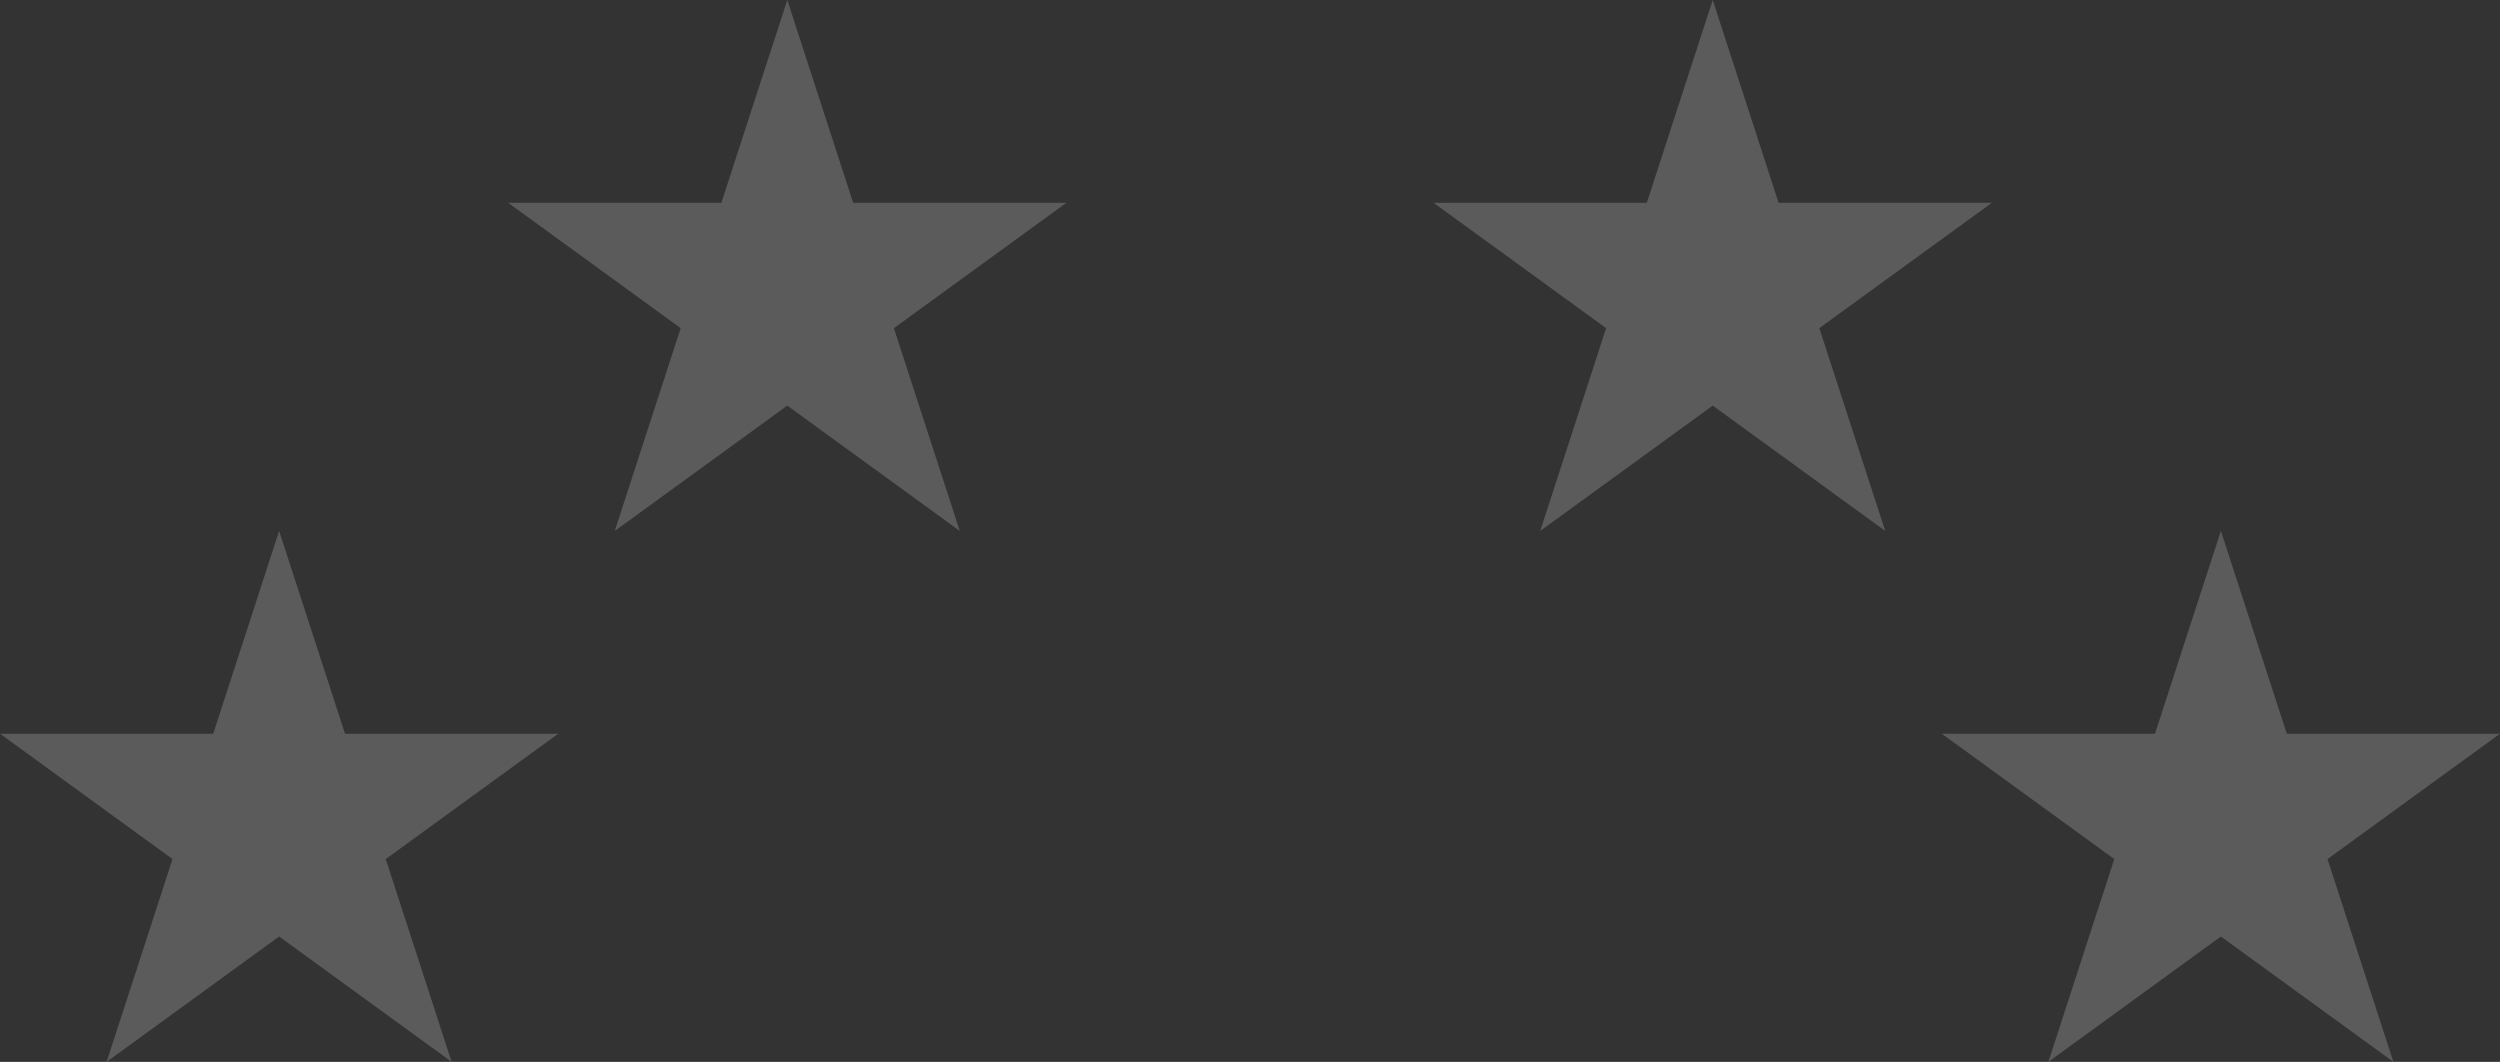 <svg xmlns="http://www.w3.org/2000/svg" width="309.104" height="131.287" viewBox="0 0 309.104 131.287">
  <rect x="0" y="0" width="309.104" height="131.287" fill="#333333" stroke="none"/>
  <g id="Group_75882" data-name="Group 75882" transform="translate(-13.04 -30.787)" opacity="0.196">
    <path id="Path_383239" data-name="Path 383239" d="M1496.2,128.384l8.147,25.074h26.364l-21.329,15.5,8.147,25.074-21.329-15.5-21.329,15.5,8.147-25.074-21.33-15.5h26.364Z" transform="translate(-1271.396 -97.597)" fill="#fff"/>
    <path id="Path_383240" data-name="Path 383240" d="M521.741,128.384l8.147,25.074h26.364l-21.329,15.5,8.147,25.074-21.329-15.5-21.329,15.5,8.147-25.074-21.329-15.5h26.364Z" transform="translate(-411.361 -97.597)" fill="#fff"/>
    <path id="Path_383241" data-name="Path 383241" d="M1845.164,492.983l8.147,25.073h26.364l-21.329,15.5,8.147,25.074-21.329-15.5-21.329,15.5,8.147-25.074-21.329-15.5h26.364Z" transform="translate(-1557.53 -396.552)" fill="#fff"/>
    <path id="Path_383242" data-name="Path 383242" d="M172.779,492.983l8.147,25.073H207.29l-21.329,15.5,8.147,25.074-21.329-15.5-21.329,15.5,8.147-25.074-21.329-15.5h26.364Z" transform="translate(-125.227 -396.552)" fill="#fff"/>
  </g>
</svg>
